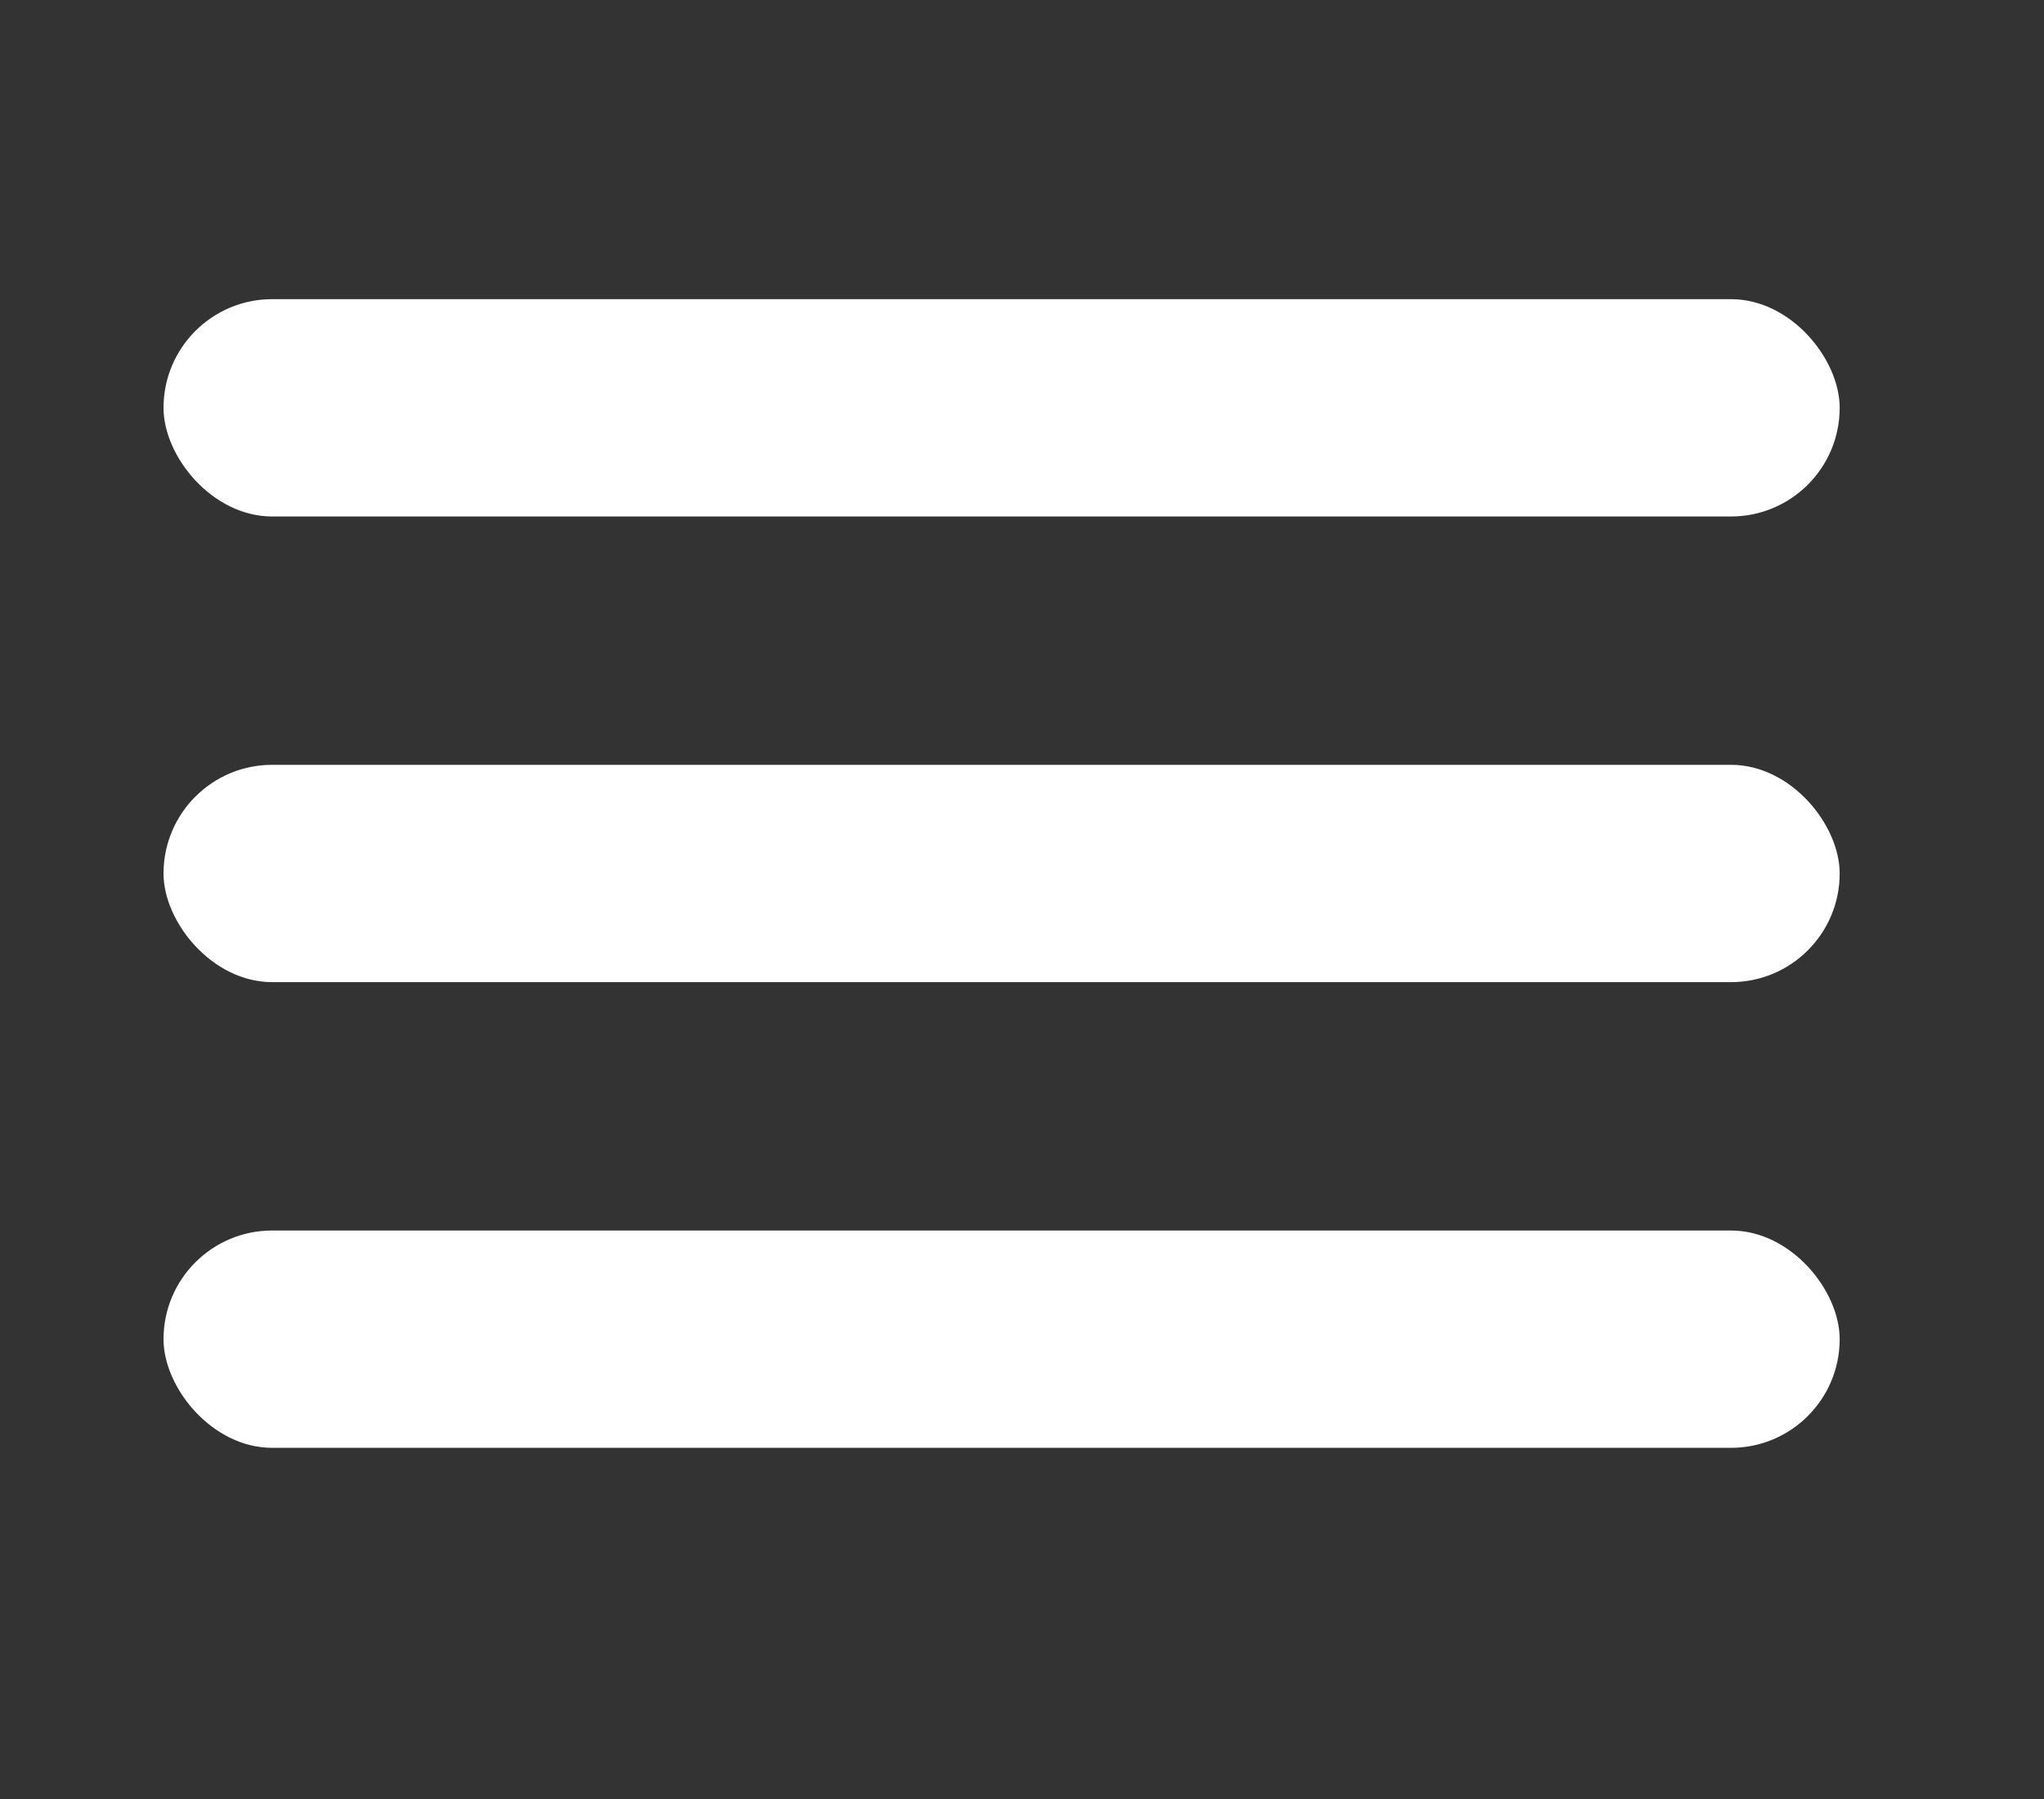 <svg xmlns="http://www.w3.org/2000/svg" width="50" height="44" viewBox="0 0 50 44"><rect x="0" y="0" width="50" height="44" fill="#333333" stroke="none"/><g id="gfx-trigger-open" transform="translate(-129 -431)"><g id="Gruppe_479" data-name="Gruppe 479" transform="translate(133 438.317)"><rect id="Rechteck_356" data-name="Rechteck 356" width="41.002" height="5.315" rx="2.658" transform="translate(0 0)" fill="#fff"></rect><rect id="Rechteck_357" data-name="Rechteck 357" width="41.002" height="5.315" rx="2.658" transform="translate(0 11.389)" fill="#fff"></rect><rect id="Rechteck_358" data-name="Rechteck 358" width="41.002" height="5.315" rx="2.658" transform="translate(0 22.779)" fill="#fff"></rect></g><rect id="Rechteck_378" data-name="Rechteck 378" width="50" height="44" transform="translate(129 431)" fill="none"></rect></g></svg>